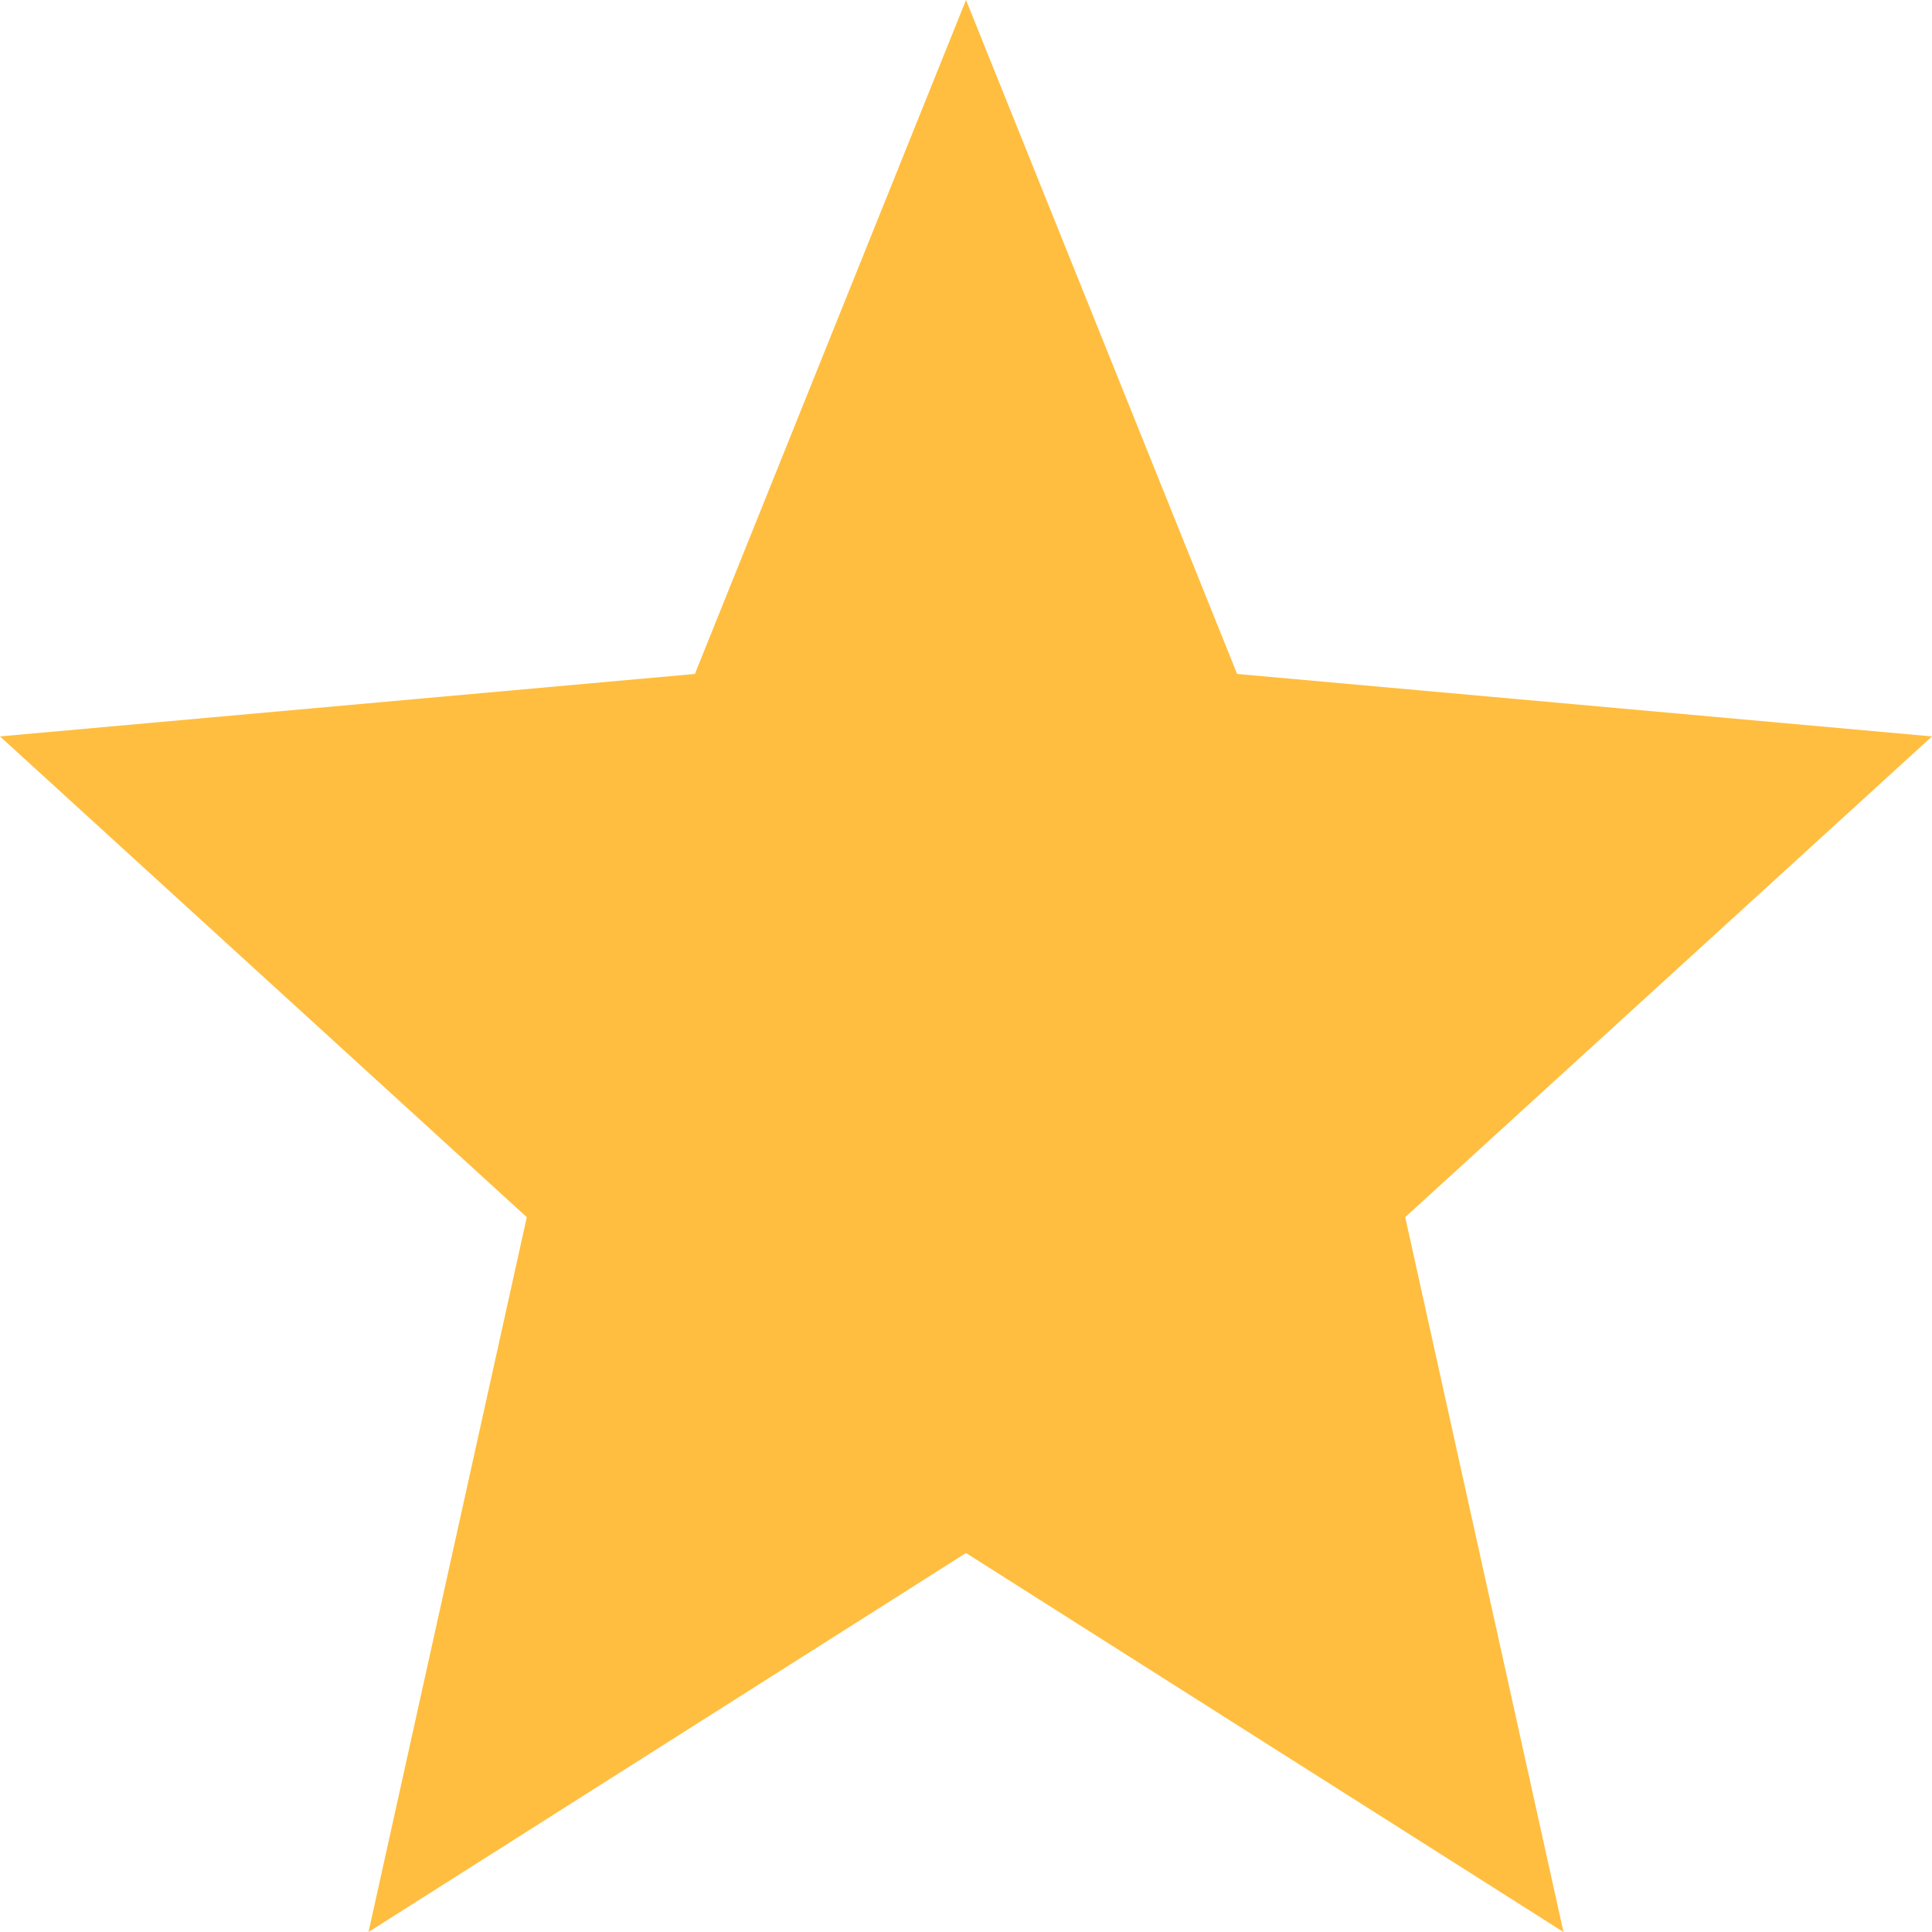 <svg width="12" height="12" viewBox="0 0 12 12" fill="none" xmlns="http://www.w3.org/2000/svg">
<path d="M9.711 12L6 9.646L2.289 12L3.272 7.56L0 4.574L4.316 4.186L6 0L7.684 4.186L12 4.574L8.728 7.56L9.711 12Z" fill="#FFBE3F"/>
</svg>
